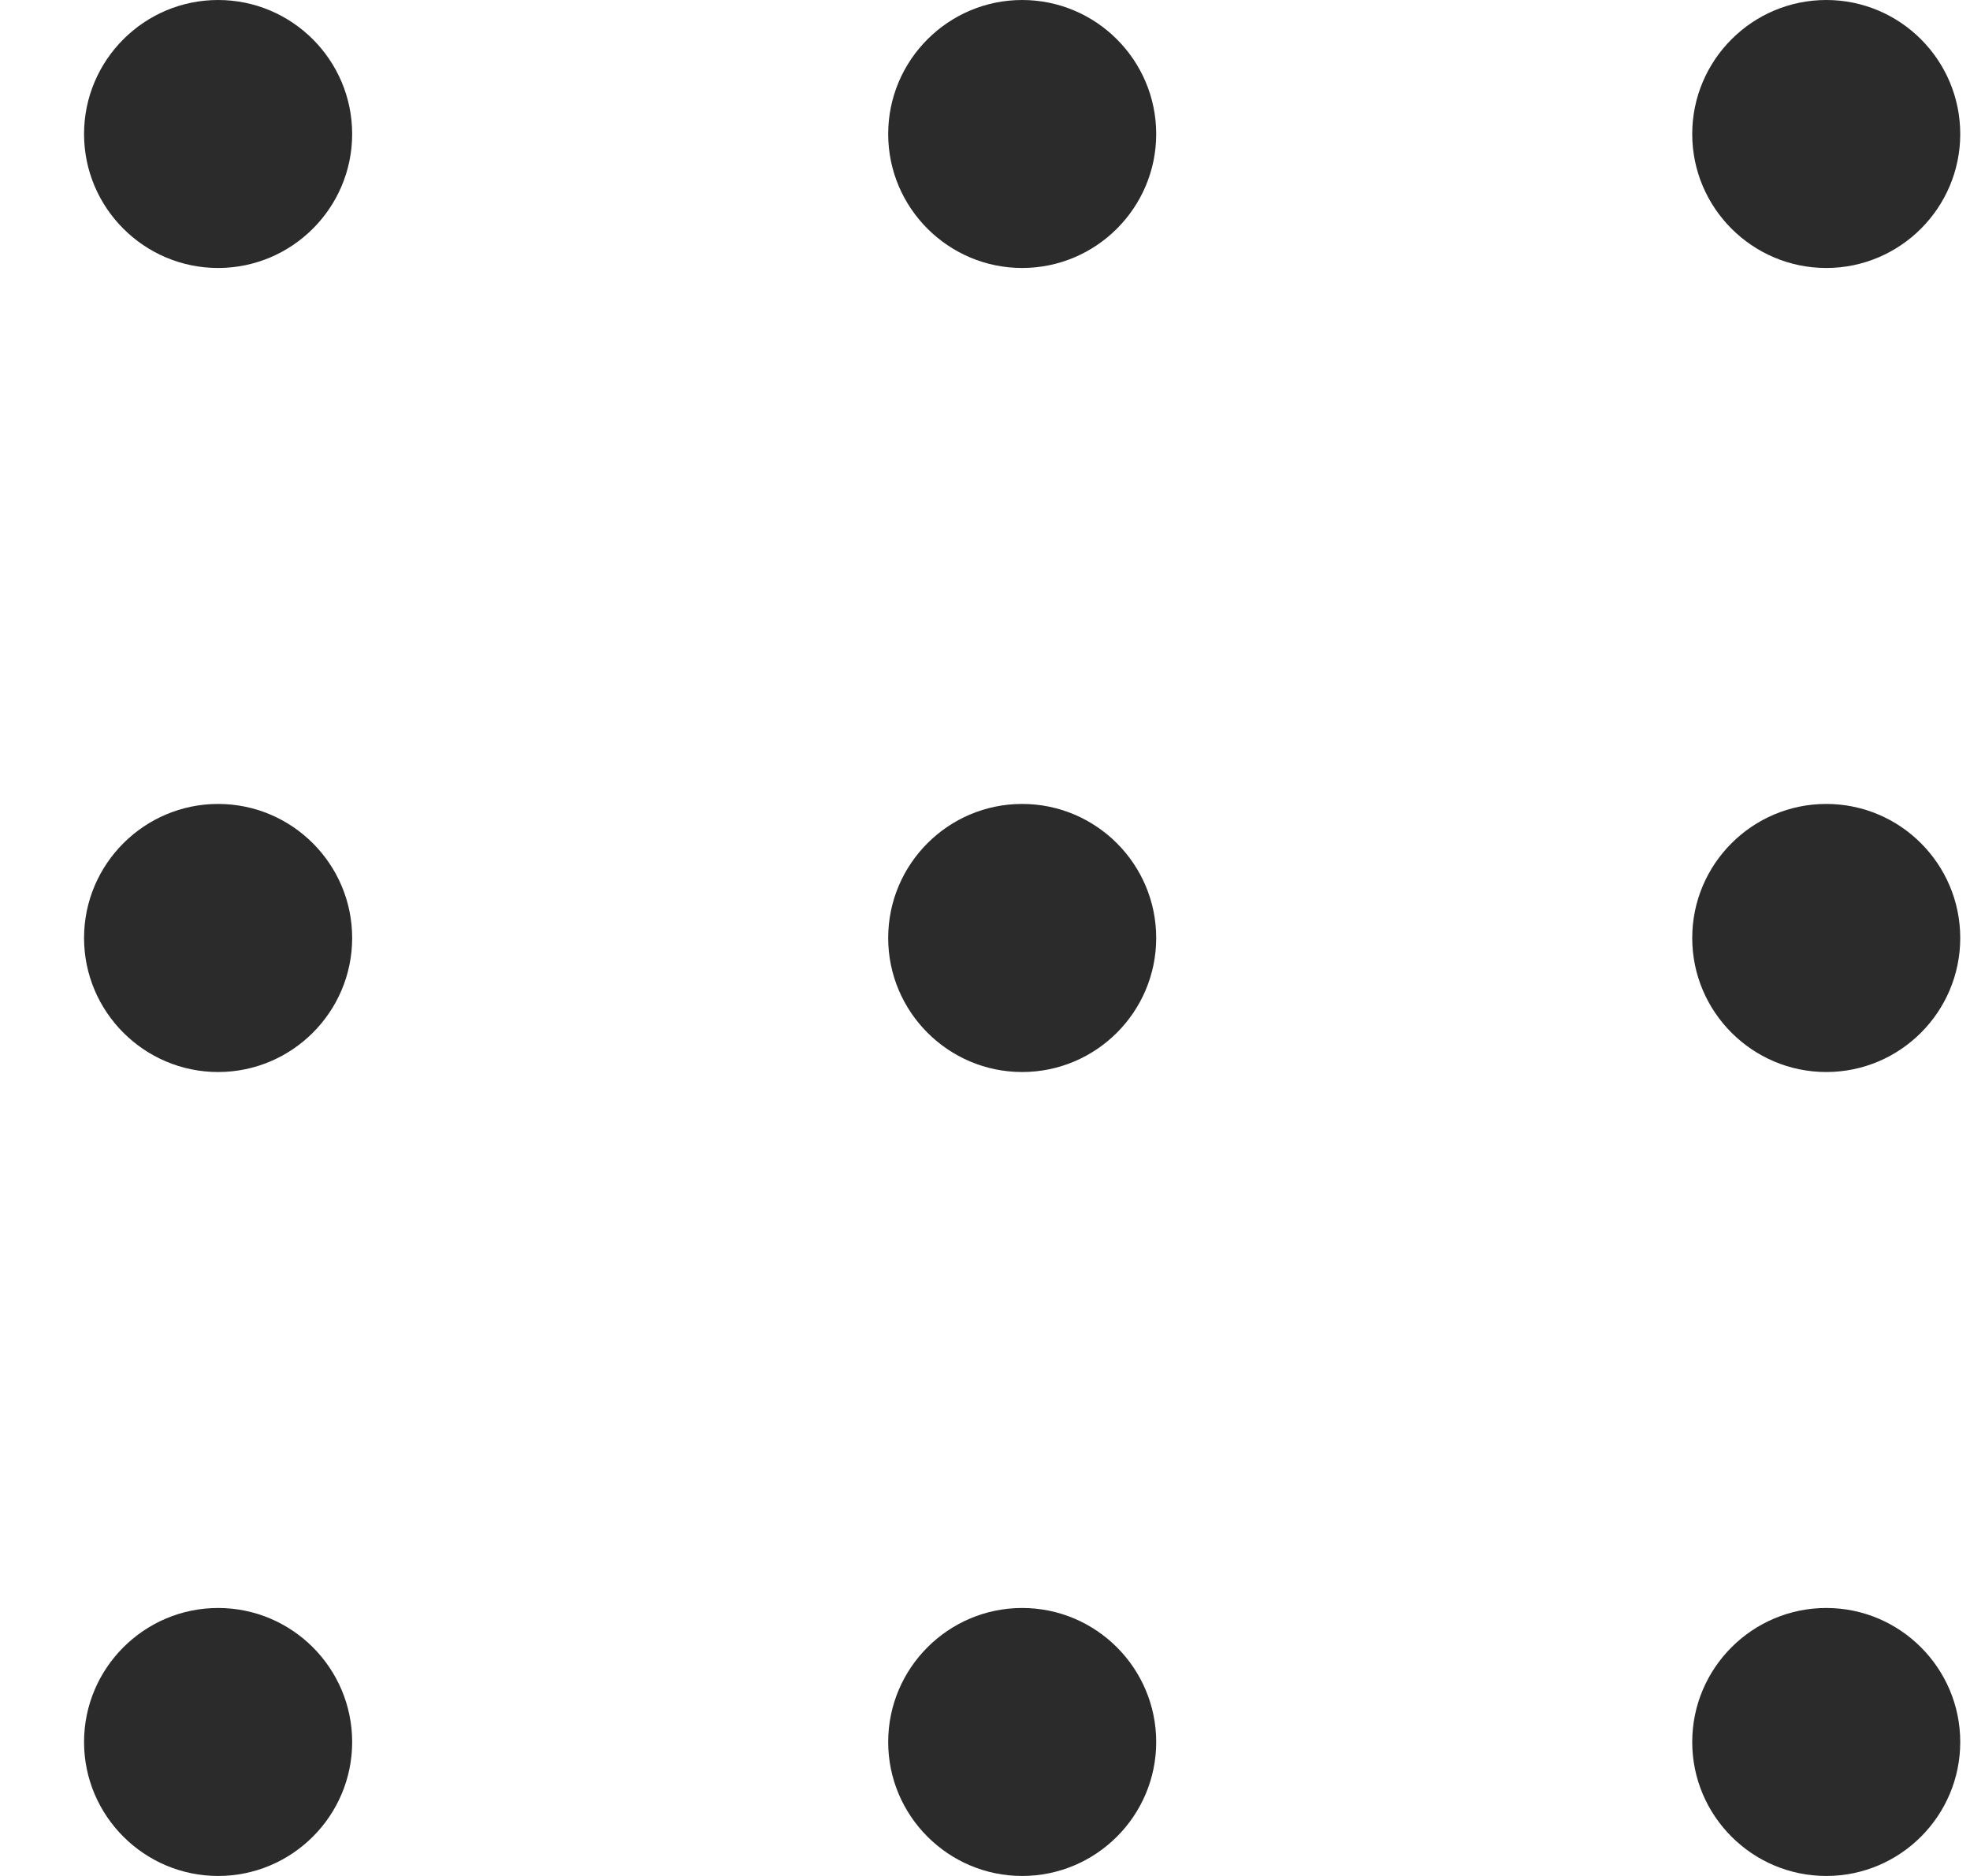 <svg width="21" height="20" viewBox="0 0 21 20" fill="none" xmlns="http://www.w3.org/2000/svg">
<path d="M2.325 0C1.537 0 0.896 0.641 0.896 1.429C0.896 2.216 1.537 2.857 2.325 2.857C3.113 2.857 3.754 2.216 3.754 1.429C3.754 0.641 3.113 0 2.325 0Z" fill="#2B2B2B"/>
<path d="M10.896 0C10.109 0 9.468 0.641 9.468 1.429C9.468 2.216 10.109 2.857 10.896 2.857C11.684 2.857 12.325 2.216 12.325 1.429C12.325 0.641 11.684 0 10.896 0Z" fill="#2B2B2B"/>
<path d="M19.468 2.857C20.255 2.857 20.896 2.216 20.896 1.429C20.896 0.641 20.256 0 19.468 0C18.68 0 18.039 0.641 18.039 1.429C18.039 2.216 18.68 2.857 19.468 2.857Z" fill="#2B2B2B"/>
<path d="M2.325 11.429C3.113 11.429 3.754 10.788 3.754 10C3.754 9.212 3.113 8.571 2.325 8.571C1.538 8.571 0.896 9.212 0.896 10C0.896 10.788 1.538 11.429 2.325 11.429Z" fill="#2B2B2B"/>
<path d="M10.896 11.429C11.684 11.429 12.325 10.788 12.325 10C12.325 9.212 11.684 8.571 10.896 8.571C10.108 8.571 9.468 9.212 9.468 10C9.468 10.788 10.109 11.429 10.896 11.429Z" fill="#2B2B2B"/>
<path d="M19.468 11.429C20.256 11.429 20.896 10.788 20.896 10C20.896 9.212 20.256 8.571 19.468 8.571C18.68 8.571 18.039 9.212 18.039 10C18.039 10.788 18.68 11.429 19.468 11.429Z" fill="#2B2B2B"/>
<path d="M2.325 17.143C1.538 17.143 0.896 17.784 0.896 18.572C0.896 19.359 1.538 20 2.325 20C3.113 20 3.754 19.359 3.754 18.572C3.754 17.784 3.113 17.143 2.325 17.143Z" fill="#2B2B2B"/>
<path d="M10.896 17.143C10.109 17.143 9.468 17.784 9.468 18.572C9.468 19.359 10.109 20 10.896 20C11.684 20 12.325 19.359 12.325 18.572C12.325 17.784 11.684 17.143 10.896 17.143Z" fill="#2B2B2B"/>
<path d="M19.468 17.143C18.68 17.143 18.039 17.784 18.039 18.572C18.039 19.359 18.68 20 19.468 20C20.256 20 20.896 19.359 20.896 18.572C20.896 17.784 20.255 17.143 19.468 17.143Z" fill="#2B2B2B"/>
</svg>
